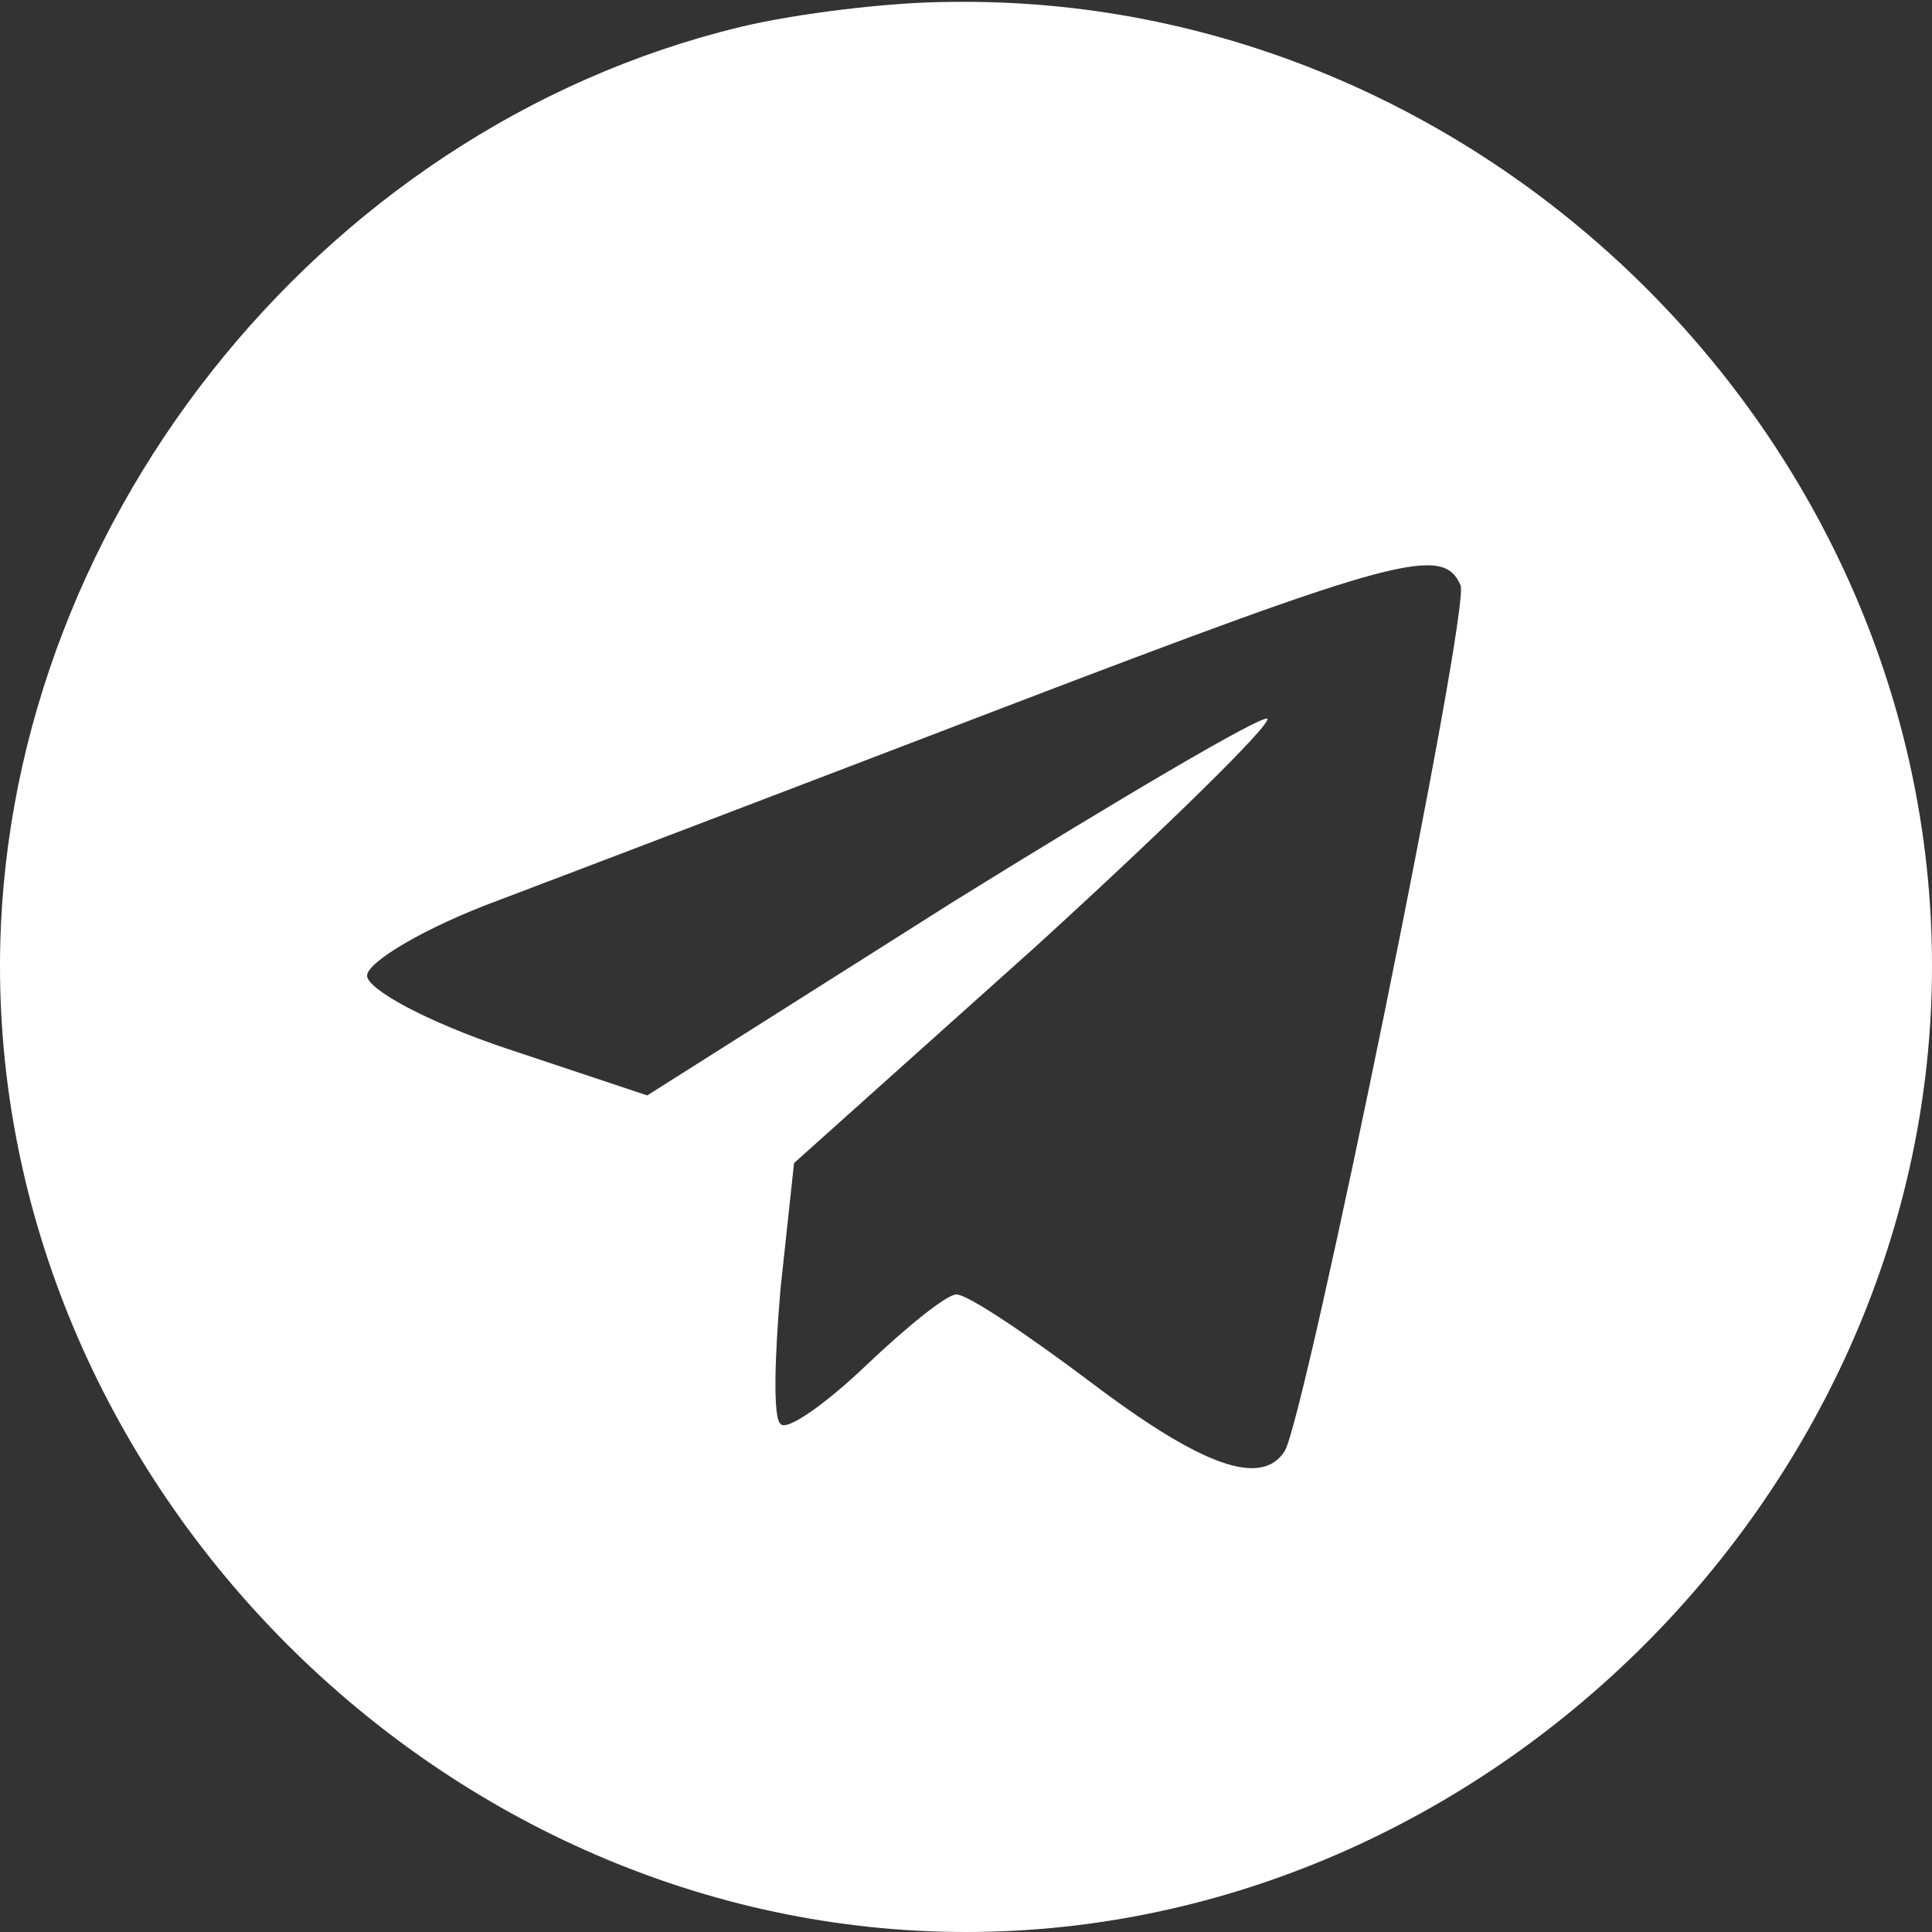 <svg version="1.0" xmlns="http://www.w3.org/2000/svg" width="133.333" height="133.333" viewBox="0 0 100 100"><rect x="0" y="0" width="100" height="100" fill="#333333" stroke="none"/><path d="M38.3 1.4C16.4 6.7 0 27.5 0 50c0 27 23 50 50 50s50-23 50-50C100 22.6 76.7-.3 49.2.1c-3.1 0-8 .6-10.9 1.3zm37.3 28.9c.5 1.3-8 42.9-9.1 44.8-1.2 1.9-4.3.8-10.1-3.6-3.2-2.4-6.3-4.5-6.9-4.5-.5 0-2.6 1.7-4.7 3.7s-4.1 3.4-4.4 3c-.4-.3-.3-3.5 0-7l.7-6.5L53.6 49c6.8-6.2 12.2-11.5 12-11.8-.3-.2-7.6 4.1-16.3 9.5l-15.8 10-7.2-2.4c-4.2-1.4-7.3-3.1-7.3-3.8 0-.7 3-2.5 6.8-3.9 3.7-1.4 15.5-5.9 26.2-10 20.4-7.8 22.7-8.4 23.6-6.3z" fill="#fff"/></svg>